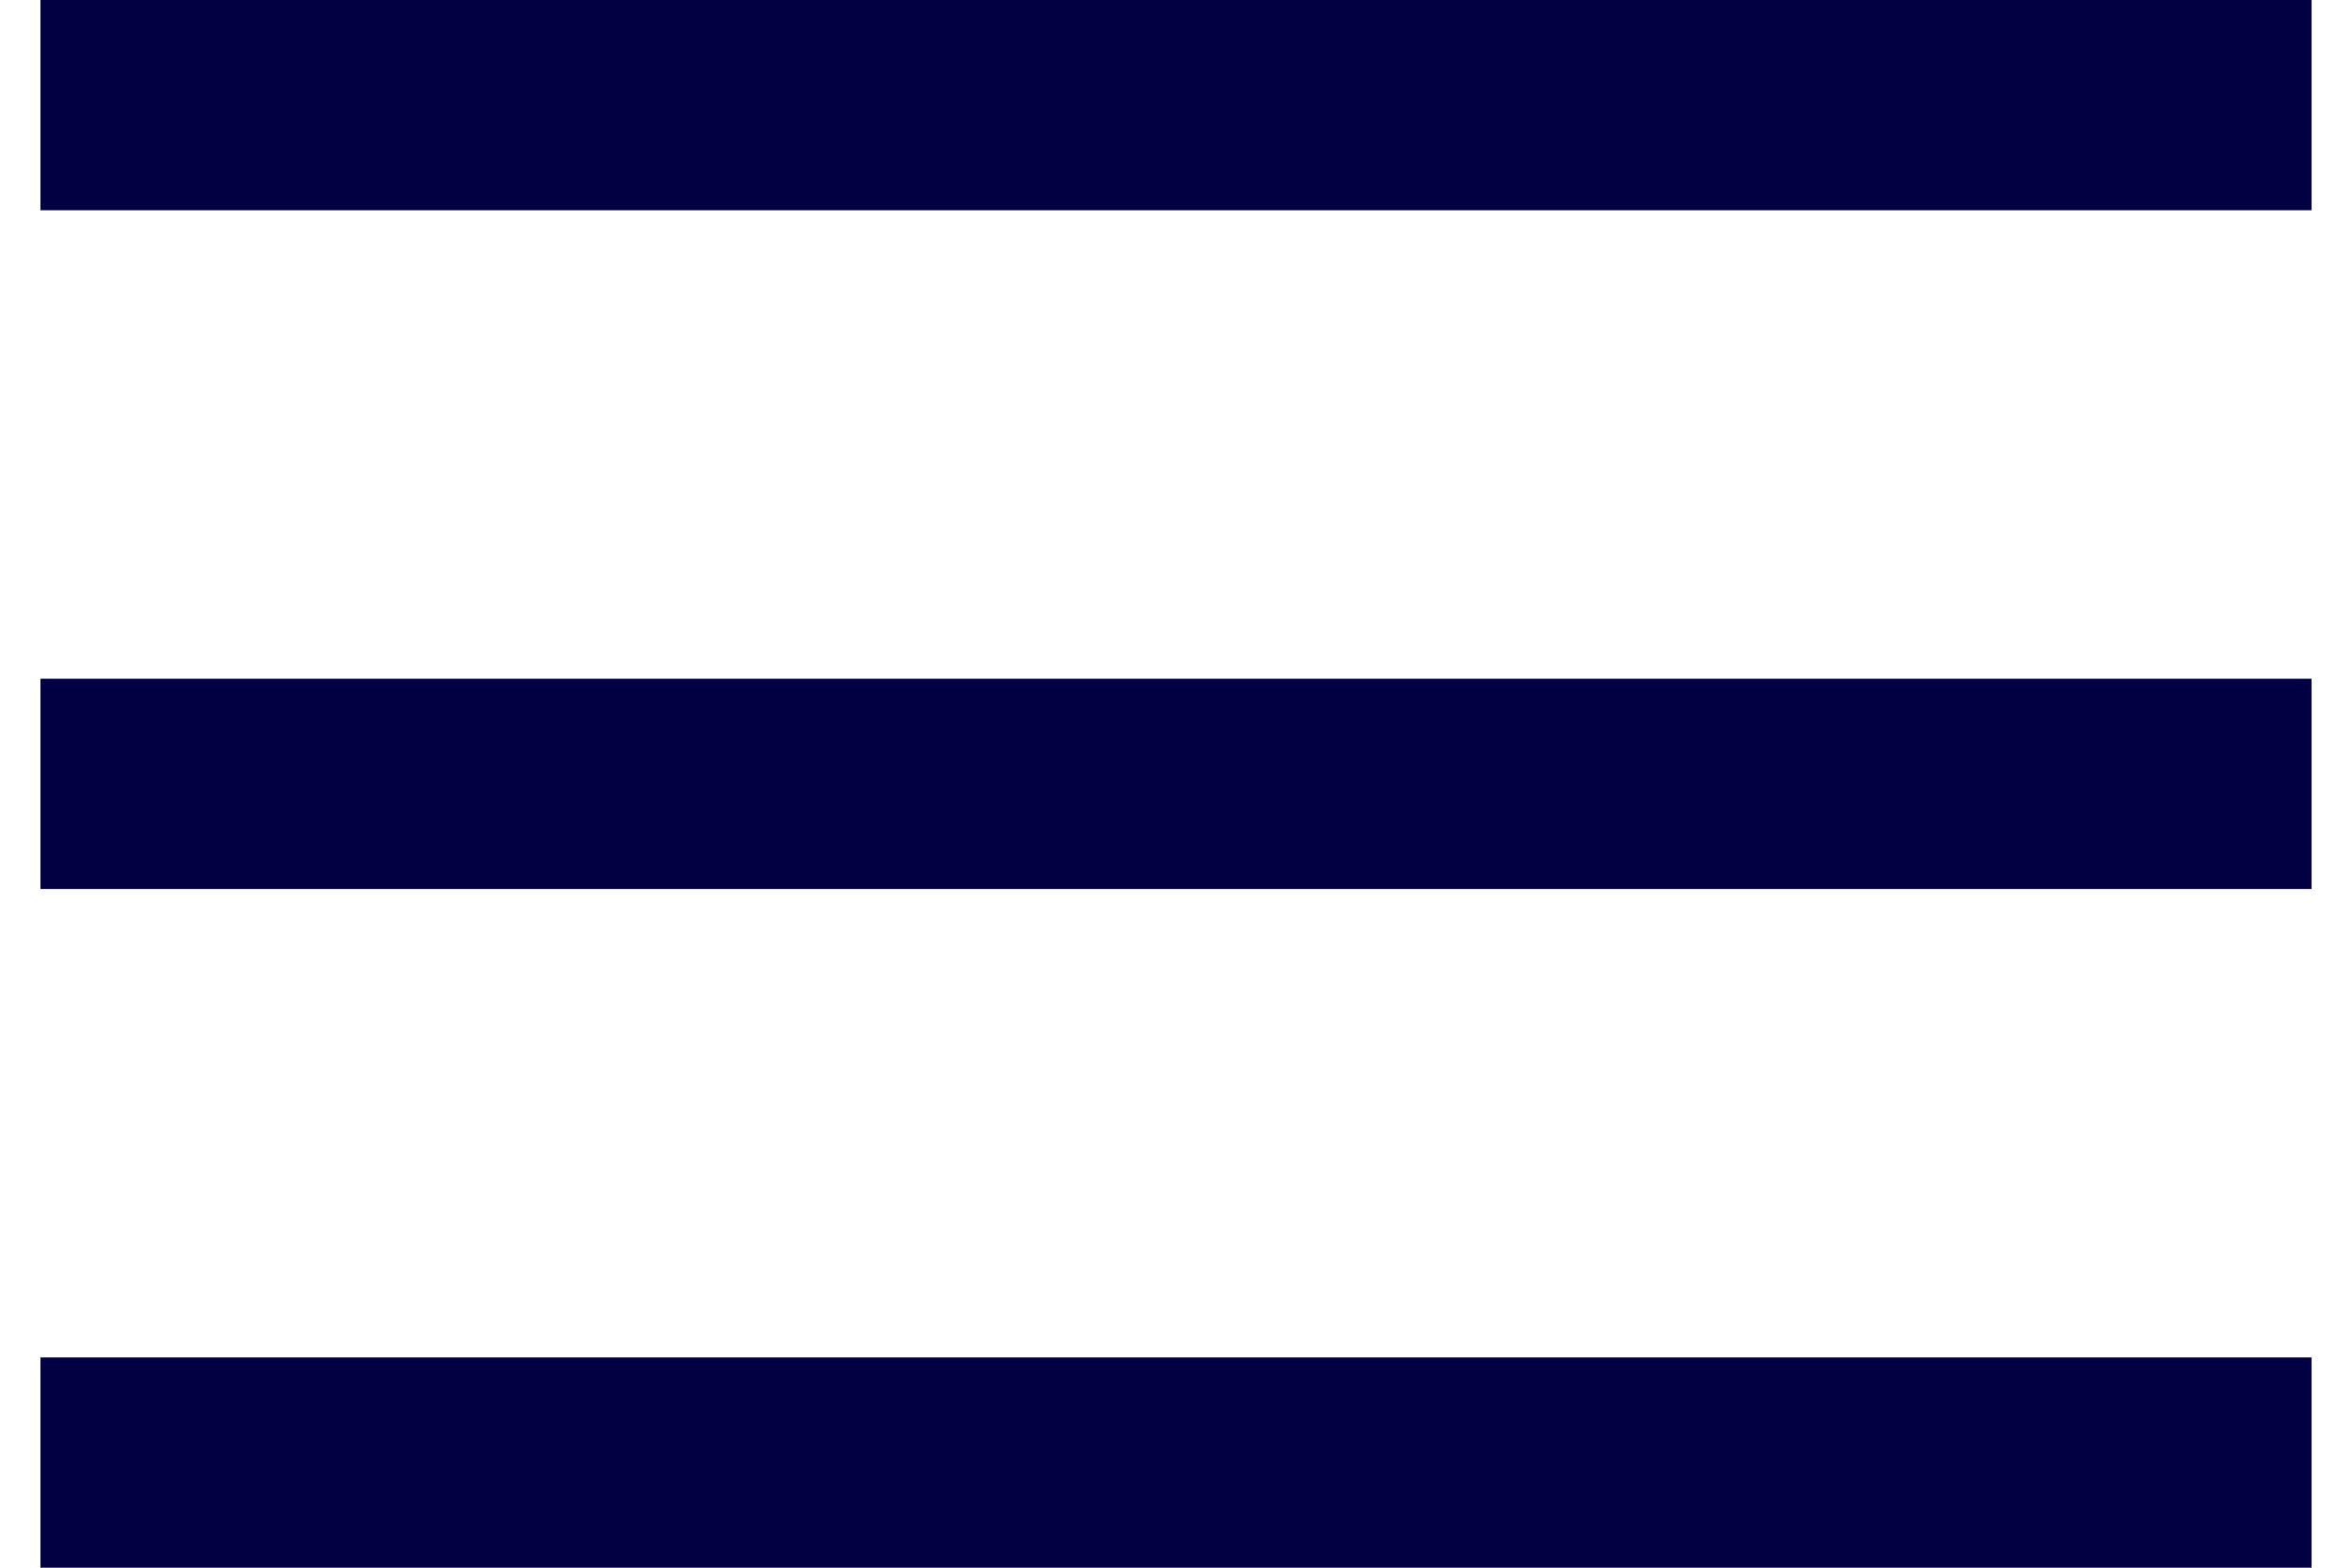 <svg xmlns="http://www.w3.org/2000/svg" width="24" height="16" viewBox="0 0 86.4 59.651">
  <g id="Group_728" data-name="Group 728" transform="translate(-3824.832 -4681.54)">
    <line
      id="Line_51"
      data-name="Line 51"
      x2="86.4"
      transform="translate(3824.832 4685.54)"
      fill="none"
      stroke="#020043"
      stroke-miterlimit="10"
      stroke-width="8" />
    <line
      id="Line_52"
      data-name="Line 52"
      x2="86.4"
      transform="translate(3824.832 4711.366)"
      fill="none"
      stroke="#020043"
      stroke-miterlimit="10"
      stroke-width="8" />
    <line
      id="Line_53"
      data-name="Line 53"
      x2="86.4"
      transform="translate(3824.832 4737.191)"
      fill="none"
      stroke="#020043"
      stroke-miterlimit="10"
      stroke-width="8" />
  </g>
</svg>
